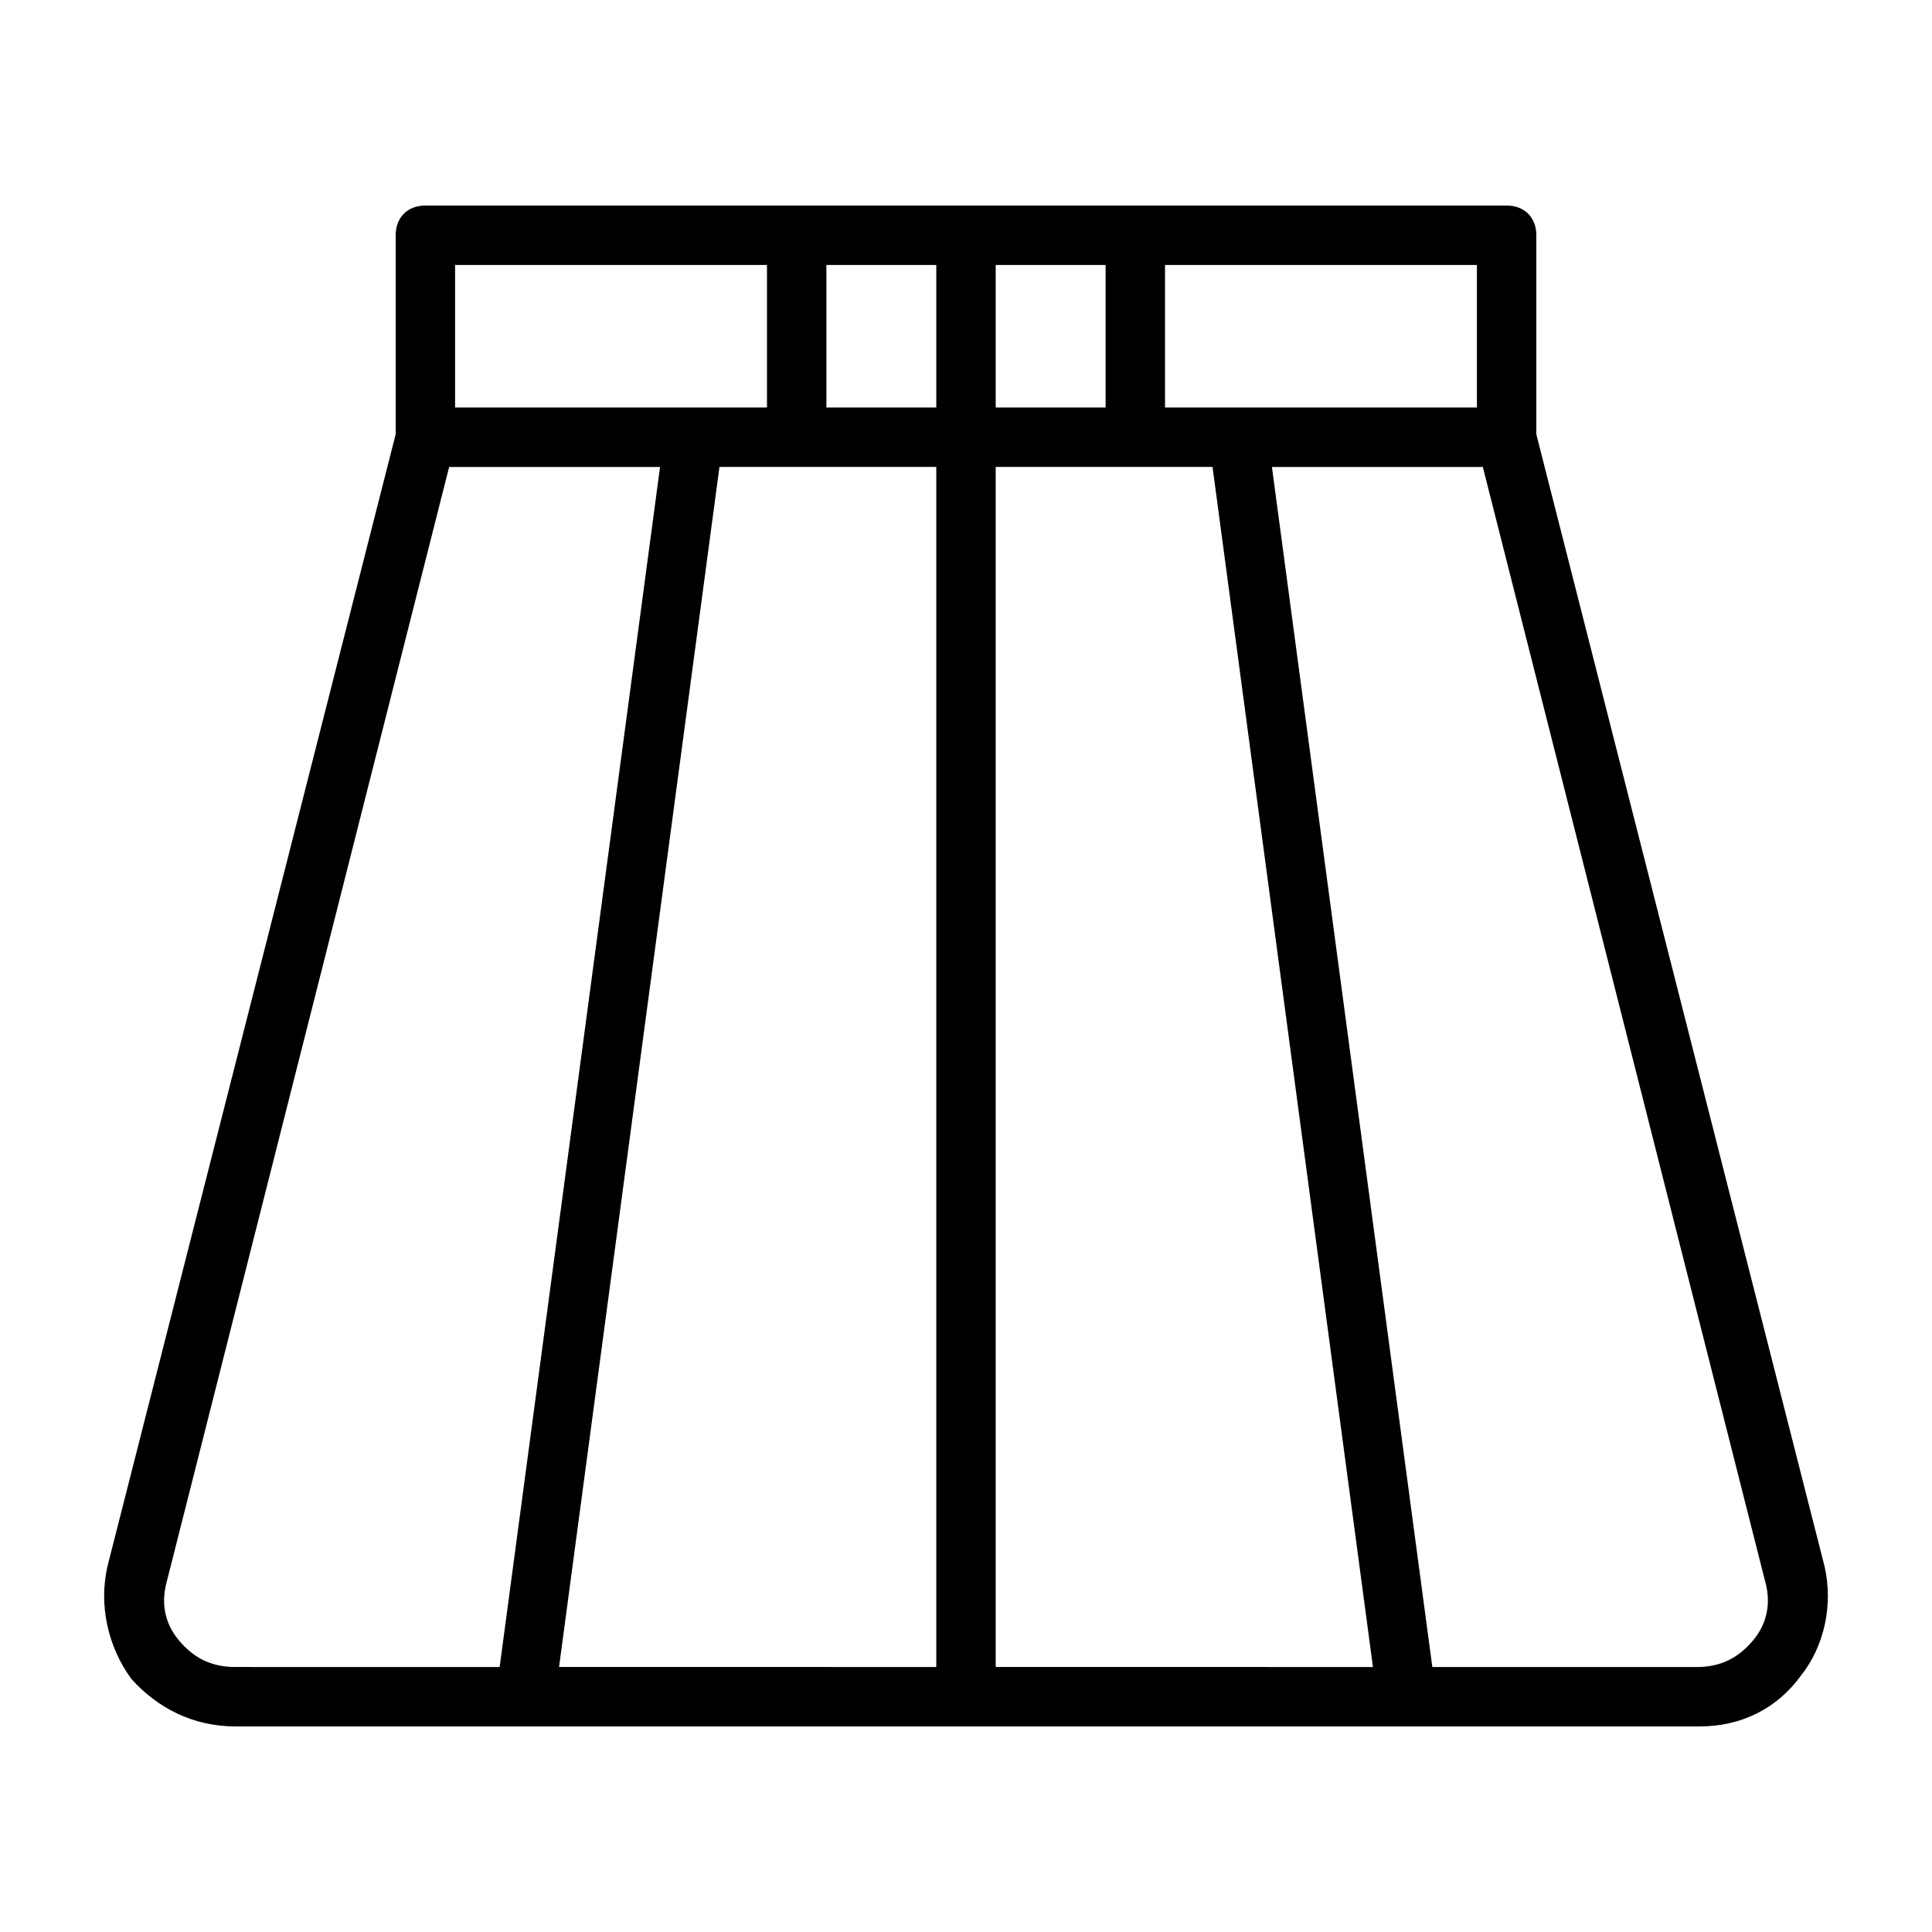 <?xml version="1.0" encoding="UTF-8"?>
<!-- Uploaded to: ICON Repo, www.iconrepo.com, Generator: ICON Repo Mixer Tools -->
<svg fill="#000000" width="800px" height="800px" version="1.1" viewBox="144 144 512 512" xmlns="http://www.w3.org/2000/svg">
 <path d="m627.5 559.01-76.359-299.93v-52.738c0-4.723-3.148-7.871-7.871-7.871h-286.54c-4.723 0-7.871 3.148-7.871 7.871v52.742l-76.359 299.92c-2.363 10.234 0 21.254 6.297 29.914 7.086 7.875 16.531 12.598 27.555 12.598h388.09c11.02 0 20.469-4.723 26.766-13.383 6.297-7.871 8.66-18.895 6.297-29.129zm-92.102-307.01h-82.656v-37.785h82.656zm-143.27 15.746v318.03l-99.973-0.004 42.508-318.03zm15.746-15.746v-37.785h29.125v37.785zm-15.746 0h-29.125v-37.785h29.125zm15.746 15.746h57.465l42.508 318.03-99.973-0.004zm-143.27-53.531h82.656v37.785h-82.656zm-73.211 364.48c-3.938-4.723-4.723-10.234-3.148-15.742l74.785-295.2h55.891l-42.508 318.03-70.062-0.008c-6.297 0-11.023-2.359-14.957-7.082zm417.21 0c-3.938 4.723-8.66 7.086-14.957 7.086h-70.062l-42.508-318.03h55.891l74.785 295.2c1.578 5.512 0.789 11.02-3.148 15.746z"/>
</svg>